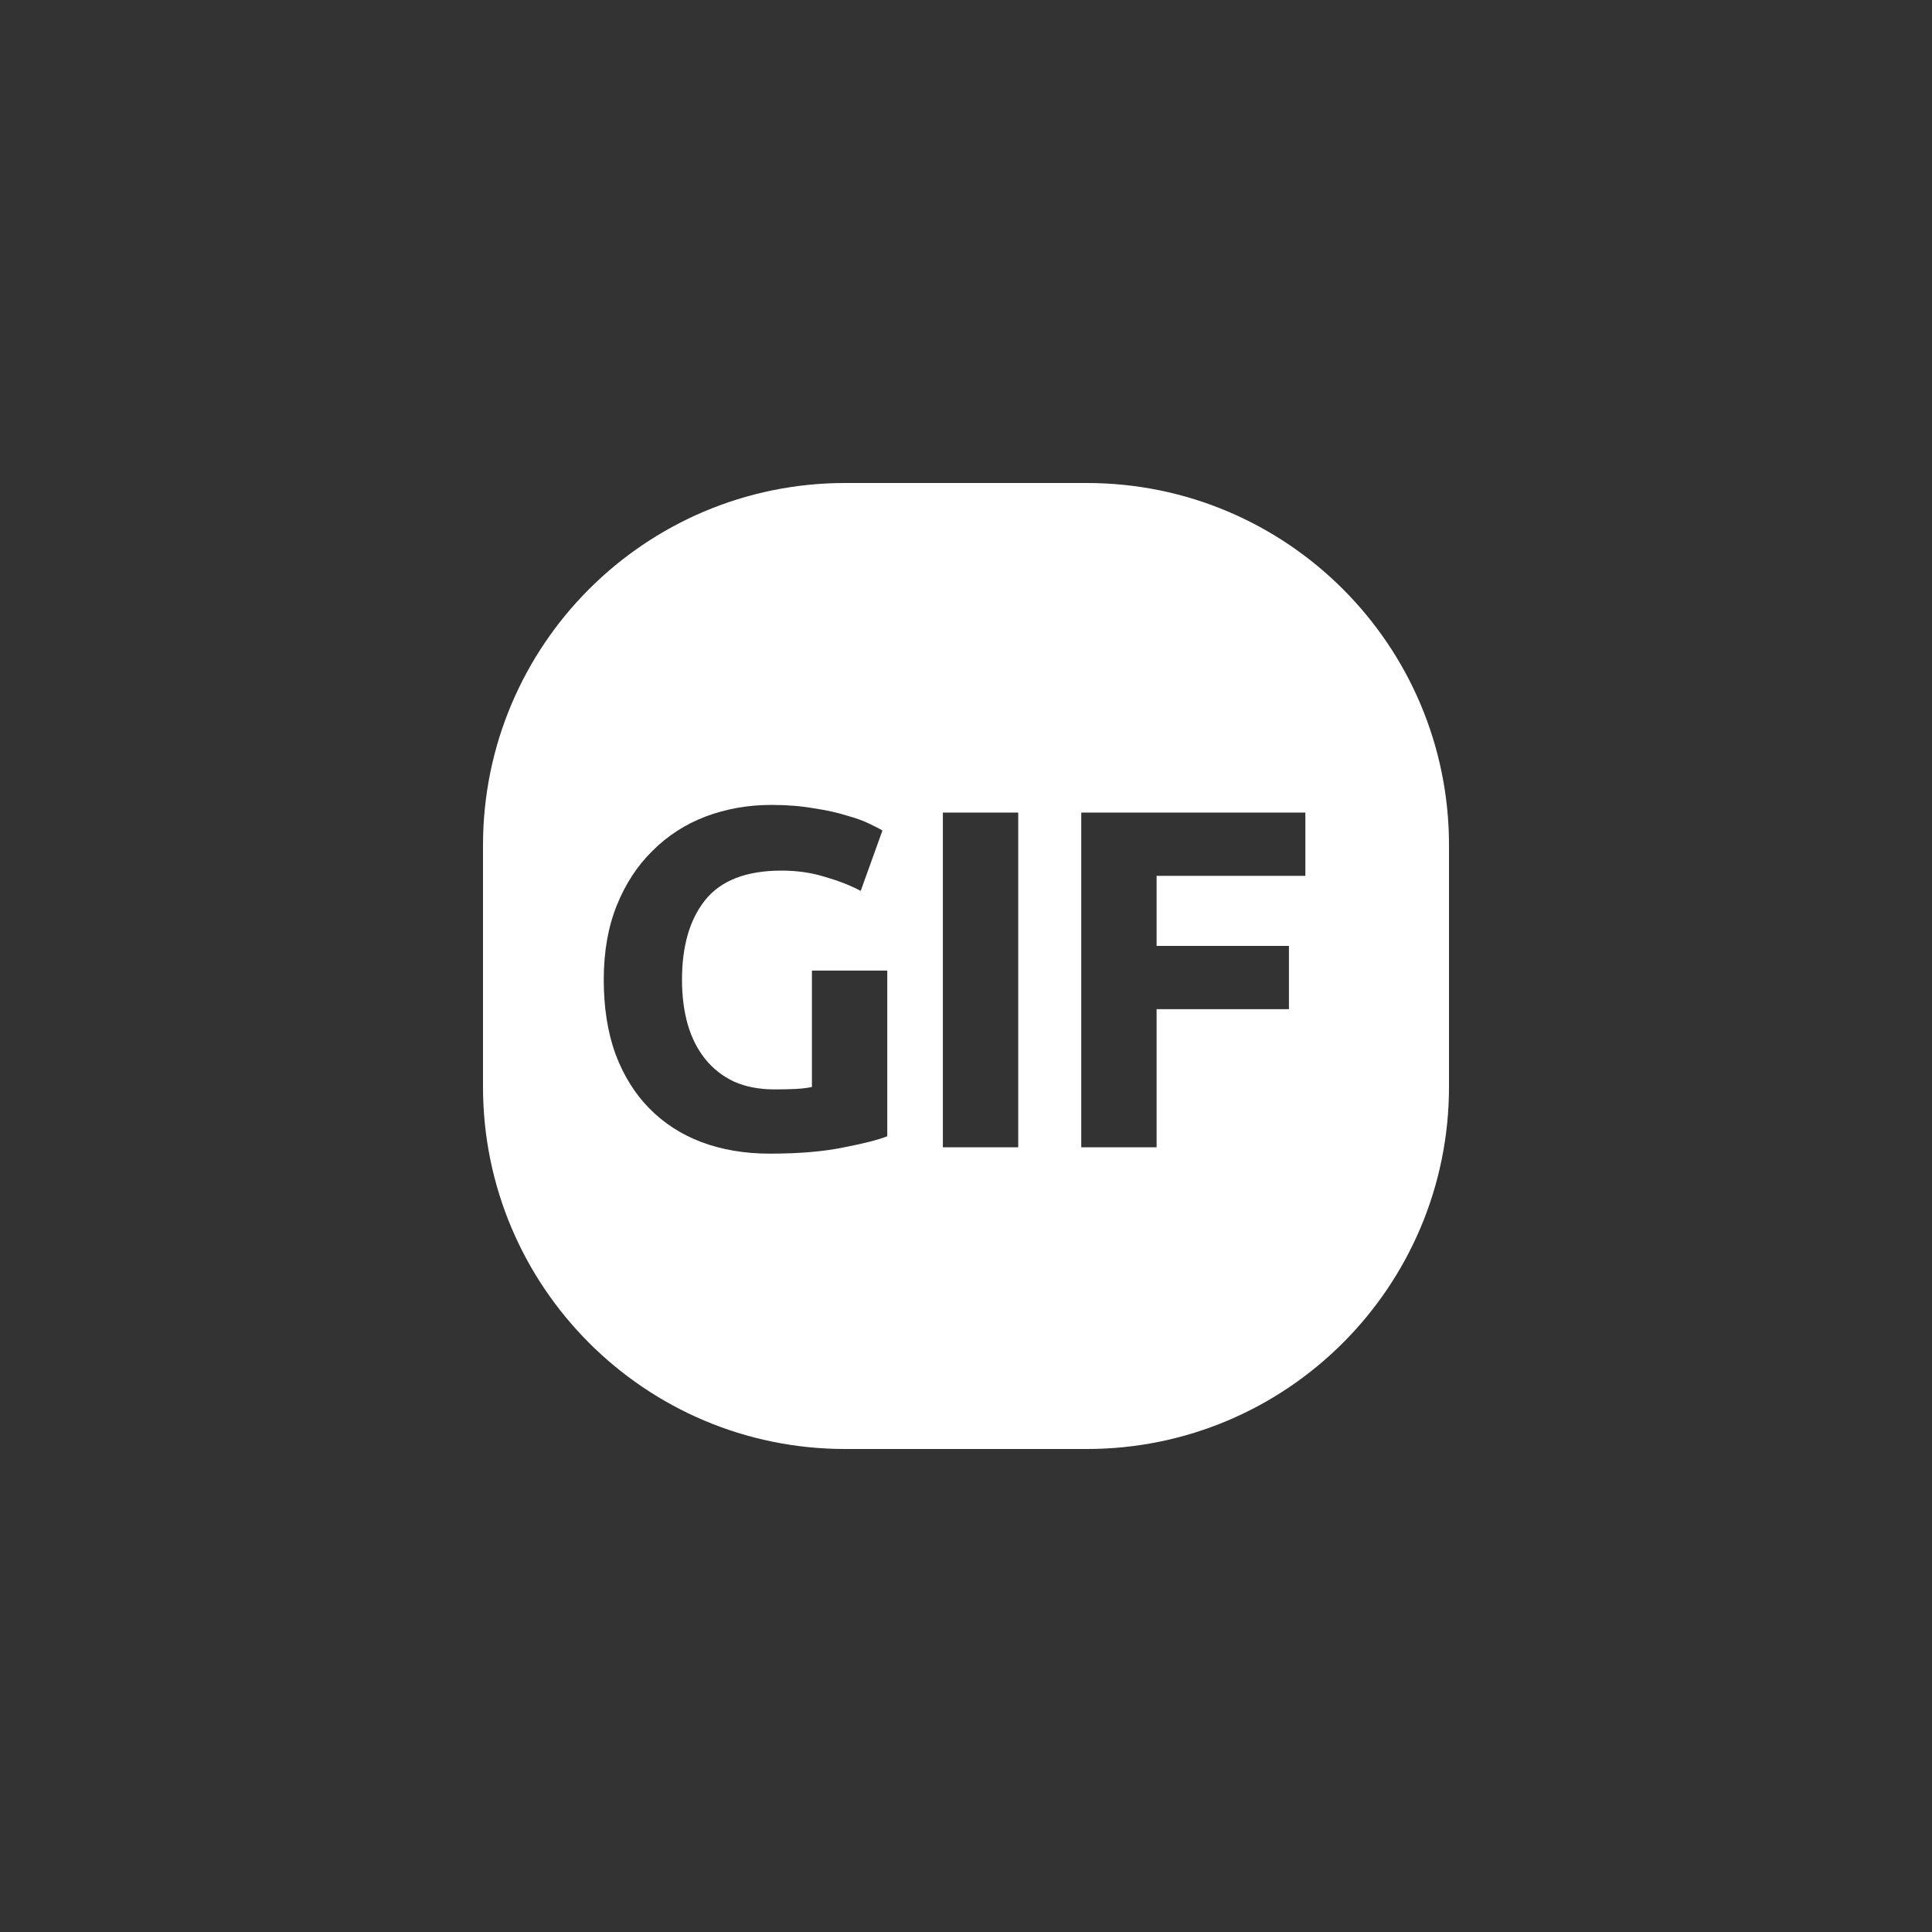 <?xml version="1.0" encoding="utf-8"?>
<!-- Generator: Adobe Illustrator 28.1.0, SVG Export Plug-In . SVG Version: 6.00 Build 0)  -->
<svg version="1.1" id="레이어_1" xmlns="http://www.w3.org/2000/svg" xmlns:xlink="http://www.w3.org/1999/xlink" x="0px"
	 y="0px" viewBox="0 0 32 32" style="enable-background:new 0 0 32 32;" xml:space="preserve">
<rect x="0" y="0" width="32" height="32" fill="#333333" stroke="none"/>
<style type="text/css">
	.st0{fill-rule:evenodd;clip-rule:evenodd;fill:#FFFFFF;}
</style>
<g>
	<path class="st0" d="M14,8c-3.314,0-6,2.686-6,6v4c0,3.314,2.686,6,6,6h4c3.314,0,6-2.686,6-6v-4c0-3.314-2.686-6-6-6H14z
		 M17.909,13.459v5.544h1.248v-2.288h2.192v-1.048h-2.192v-1.16h2.464v-1.048H17.909z M15.617,13.459h1.248v5.544h-1.248
		V13.459z M11.68,14.908c0.261-0.325,0.683-0.488,1.264-0.488c0.261,0,0.501,0.035,0.72,0.104
		c0.224,0.064,0.421,0.141,0.592,0.232l0.36-1c-0.043-0.027-0.115-0.064-0.216-0.112c-0.096-0.048-0.221-0.093-0.376-0.136
		c-0.149-0.048-0.331-0.088-0.544-0.12c-0.208-0.037-0.443-0.056-0.704-0.056c-0.384,0-0.747,0.064-1.088,0.192
		c-0.336,0.128-0.629,0.317-0.88,0.568c-0.251,0.245-0.448,0.547-0.592,0.904S10,15.764,10,16.228
		c0,0.459,0.064,0.867,0.192,1.224c0.133,0.357,0.32,0.659,0.56,0.904s0.528,0.432,0.864,0.56
		c0.341,0.128,0.72,0.192,1.136,0.192c0.485,0,0.893-0.035,1.224-0.104c0.331-0.064,0.571-0.125,0.72-0.184v-2.744h-1.248
		v1.928c-0.075,0.016-0.163,0.027-0.264,0.032c-0.096,0.005-0.213,0.008-0.352,0.008c-0.256,0-0.48-0.043-0.672-0.128
		c-0.192-0.091-0.352-0.216-0.48-0.376c-0.128-0.16-0.224-0.349-0.288-0.568c-0.064-0.224-0.096-0.472-0.096-0.744
		C11.296,15.668,11.424,15.228,11.68,14.908z"/>
</g>
</svg>
